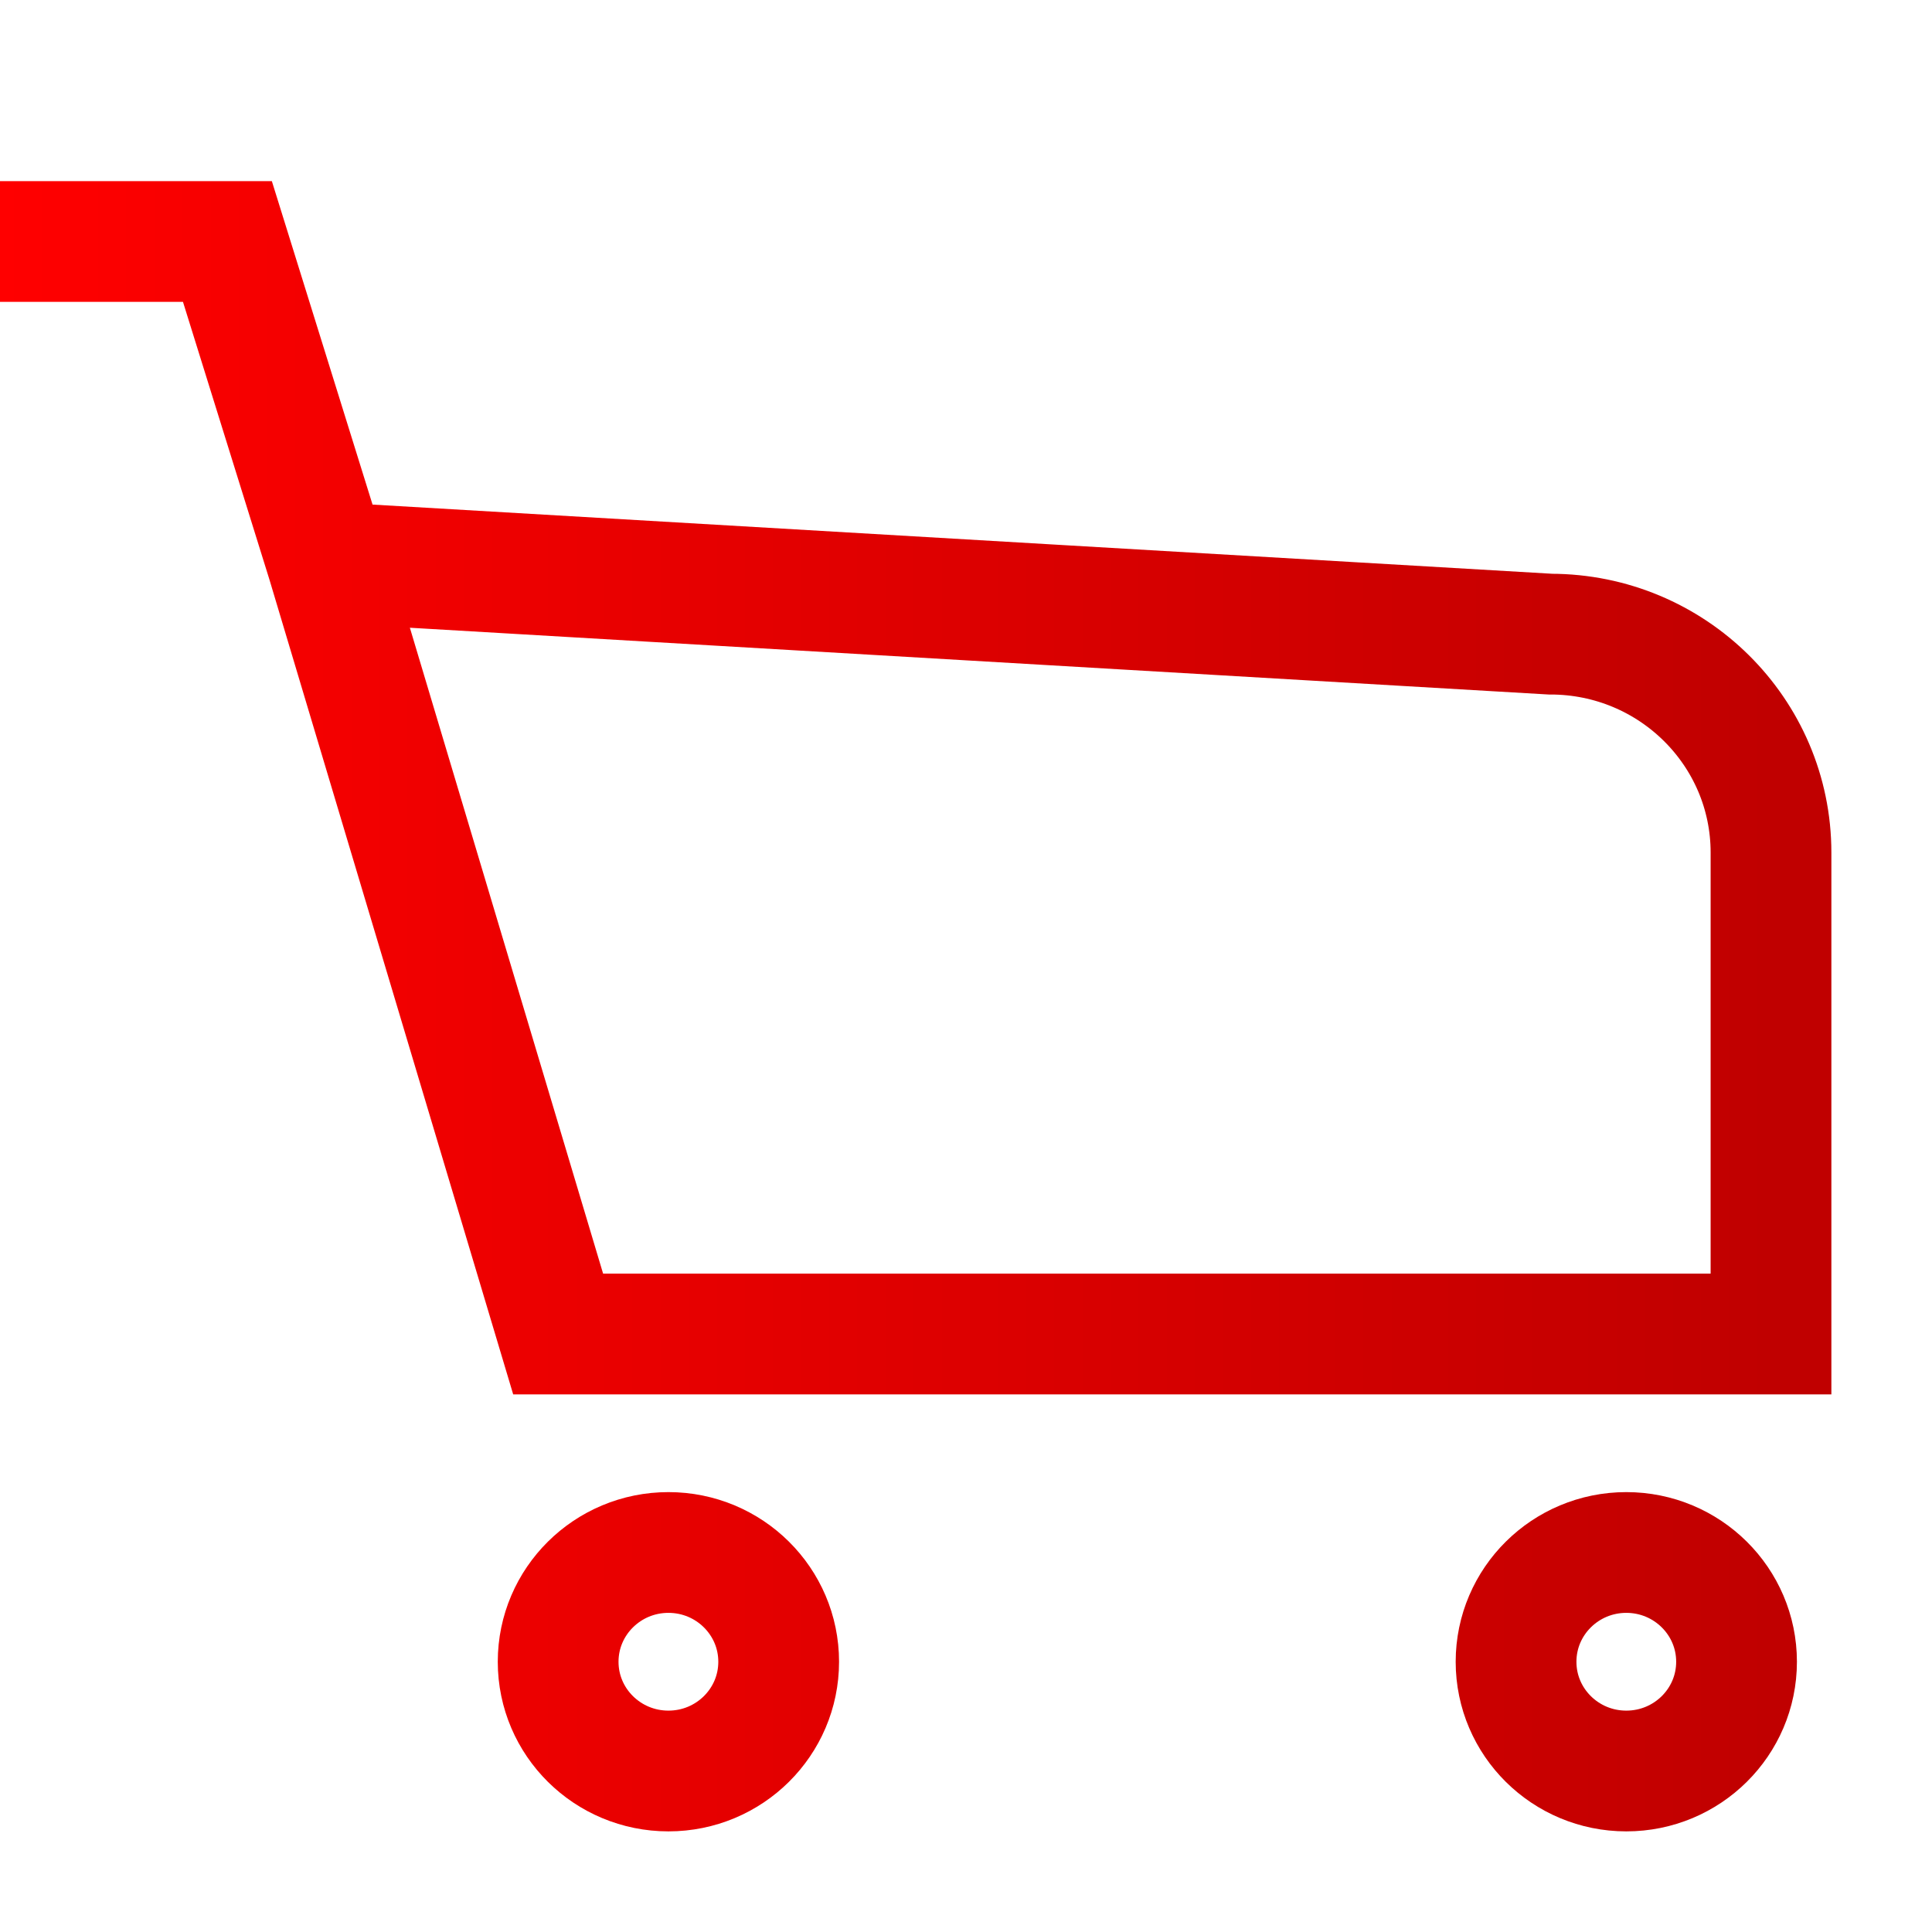 <svg width="48" height="48" viewBox="0 0 48 48" fill="none" xmlns="http://www.w3.org/2000/svg">
<path d="M8.132 13.973L5.65 6H0M8.132 13.973L13.867 33.143H44V21.183C44 18.185 41.547 15.755 38.521 15.755L8.132 13.973ZM40.405 44C38.892 44 37.666 42.785 37.666 41.286C37.666 39.787 38.892 38.571 40.405 38.571C41.918 38.571 43.144 39.787 43.144 41.286C43.144 42.785 41.918 44 40.405 44ZM13.867 41.286C13.867 39.787 15.094 38.571 16.607 38.571C18.12 38.571 19.346 39.787 19.346 41.286C19.346 42.785 18.12 44 16.607 44C15.094 44 13.867 42.785 13.867 41.286Z" stroke="url(#paint0_linear_515_24083)" stroke-width="3"/>
<defs>
<linearGradient id="paint0_linear_515_24083" x1="9.52129e-08" y1="28.732" x2="44" y2="28.732" gradientUnits="userSpaceOnUse">
<stop stop-color="#FF0000"/>
<stop offset="1" stop-color="#C00000"/>
</linearGradient>
</defs>
</svg>
